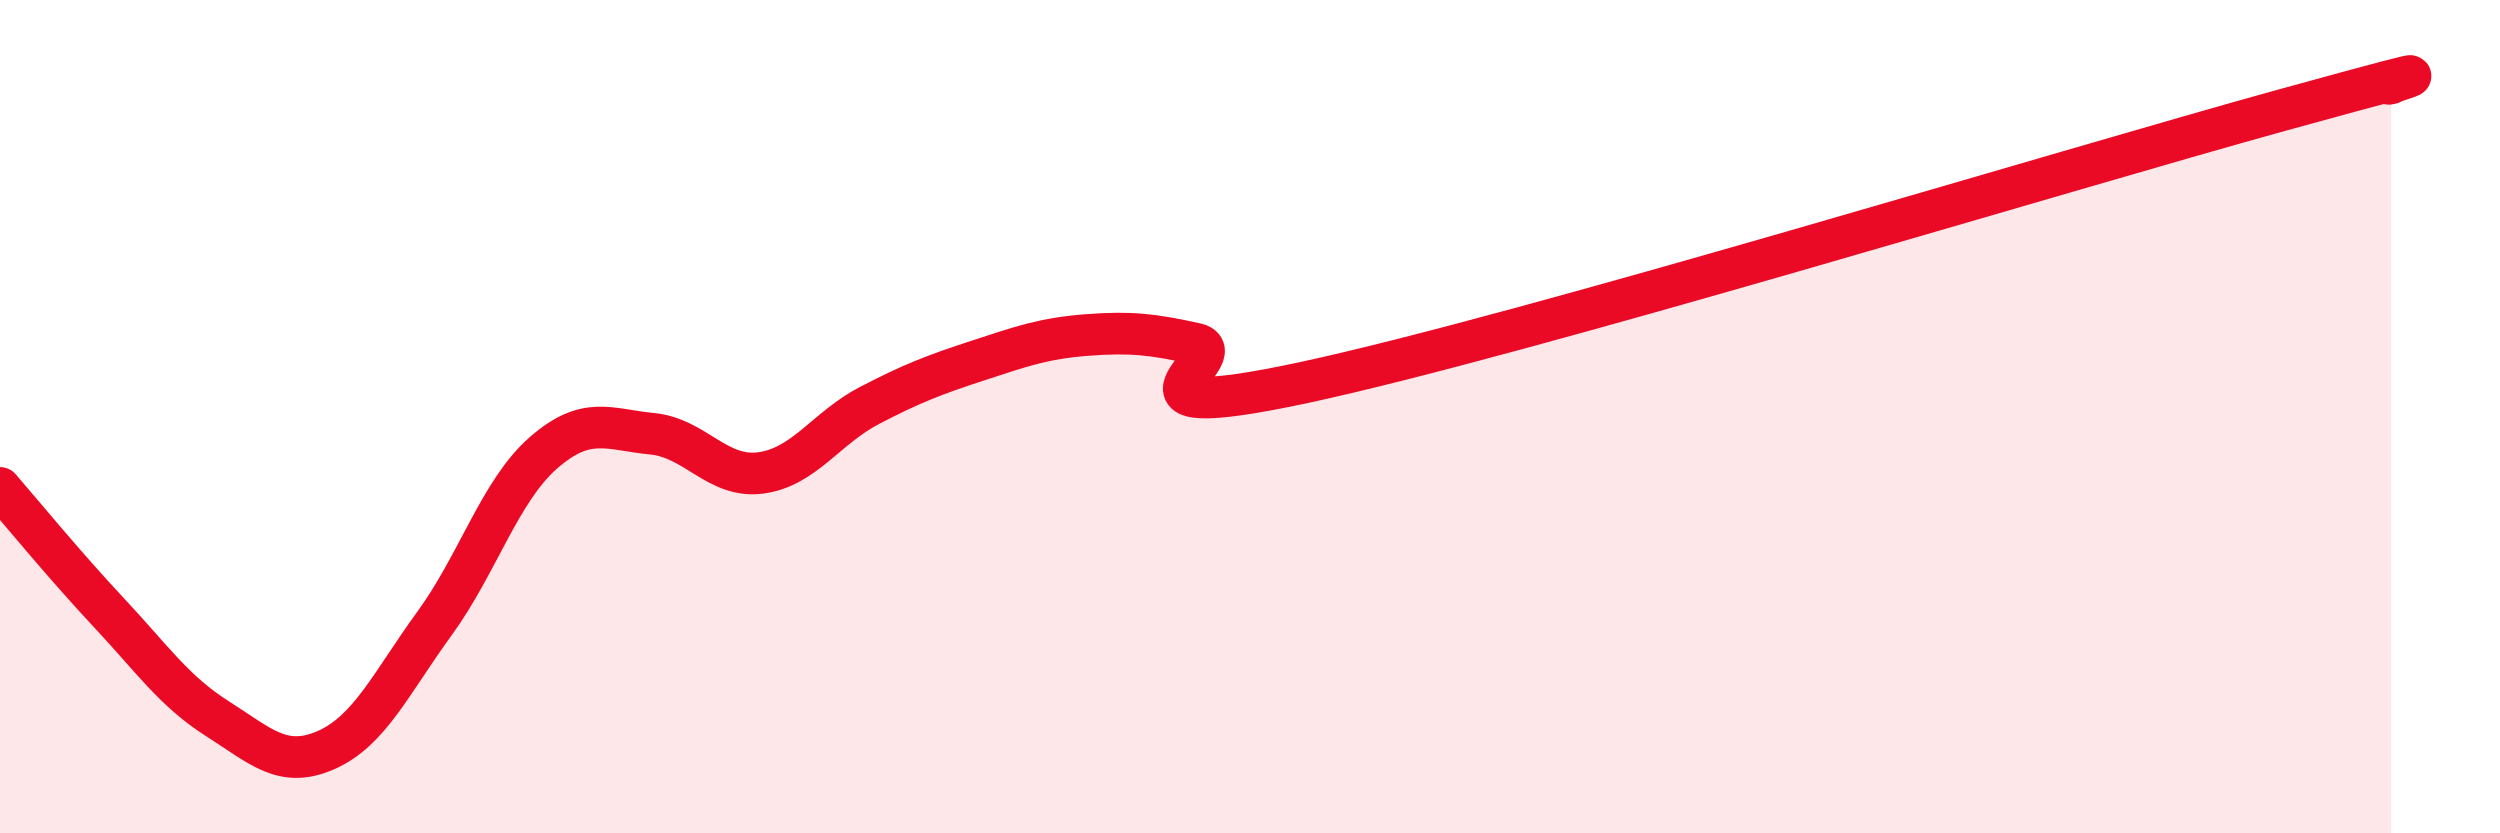 
    <svg width="60" height="20" viewBox="0 0 60 20" xmlns="http://www.w3.org/2000/svg">
      <path
        d="M 0,11.71 C 0.52,12.31 1.57,13.59 2.61,14.7 C 3.65,15.81 4.18,16.59 5.22,17.25 C 6.26,17.91 6.79,18.46 7.83,18 C 8.87,17.54 9.39,16.39 10.43,14.96 C 11.47,13.53 12,11.78 13.04,10.87 C 14.08,9.96 14.61,10.31 15.65,10.41 C 16.69,10.51 17.22,11.49 18.26,11.35 C 19.3,11.21 19.83,10.27 20.87,9.73 C 21.91,9.19 22.44,8.99 23.48,8.65 C 24.52,8.31 25.05,8.12 26.09,8.04 C 27.13,7.96 27.66,8.02 28.7,8.25 C 29.74,8.48 26.08,10.3 31.3,9.18 C 36.52,8.06 49.56,4.08 54.78,2.64 C 60,1.2 56.87,2.13 57.39,2L57.39 20L0 20Z"
        fill="#EB0A25"
        opacity="0.1"
        stroke-linecap="round"
        stroke-linejoin="round"
      />
      <path
        d="M 0,11.71 C 0.52,12.31 1.57,13.59 2.61,14.7 C 3.65,15.81 4.18,16.59 5.22,17.25 C 6.26,17.91 6.79,18.46 7.83,18 C 8.87,17.54 9.39,16.39 10.43,14.96 C 11.47,13.53 12,11.78 13.04,10.87 C 14.08,9.96 14.61,10.31 15.65,10.41 C 16.69,10.51 17.22,11.49 18.26,11.35 C 19.3,11.21 19.83,10.27 20.87,9.73 C 21.91,9.19 22.44,8.99 23.48,8.65 C 24.52,8.31 25.05,8.12 26.09,8.04 C 27.13,7.96 27.66,8.02 28.7,8.25 C 29.74,8.48 26.08,10.3 31.3,9.18 C 36.52,8.06 49.56,4.08 54.78,2.64 C 60,1.2 56.87,2.13 57.39,2"
        stroke="#EB0A25"
        stroke-width="1"
        fill="none"
        stroke-linecap="round"
        stroke-linejoin="round"
      />
    </svg>
  